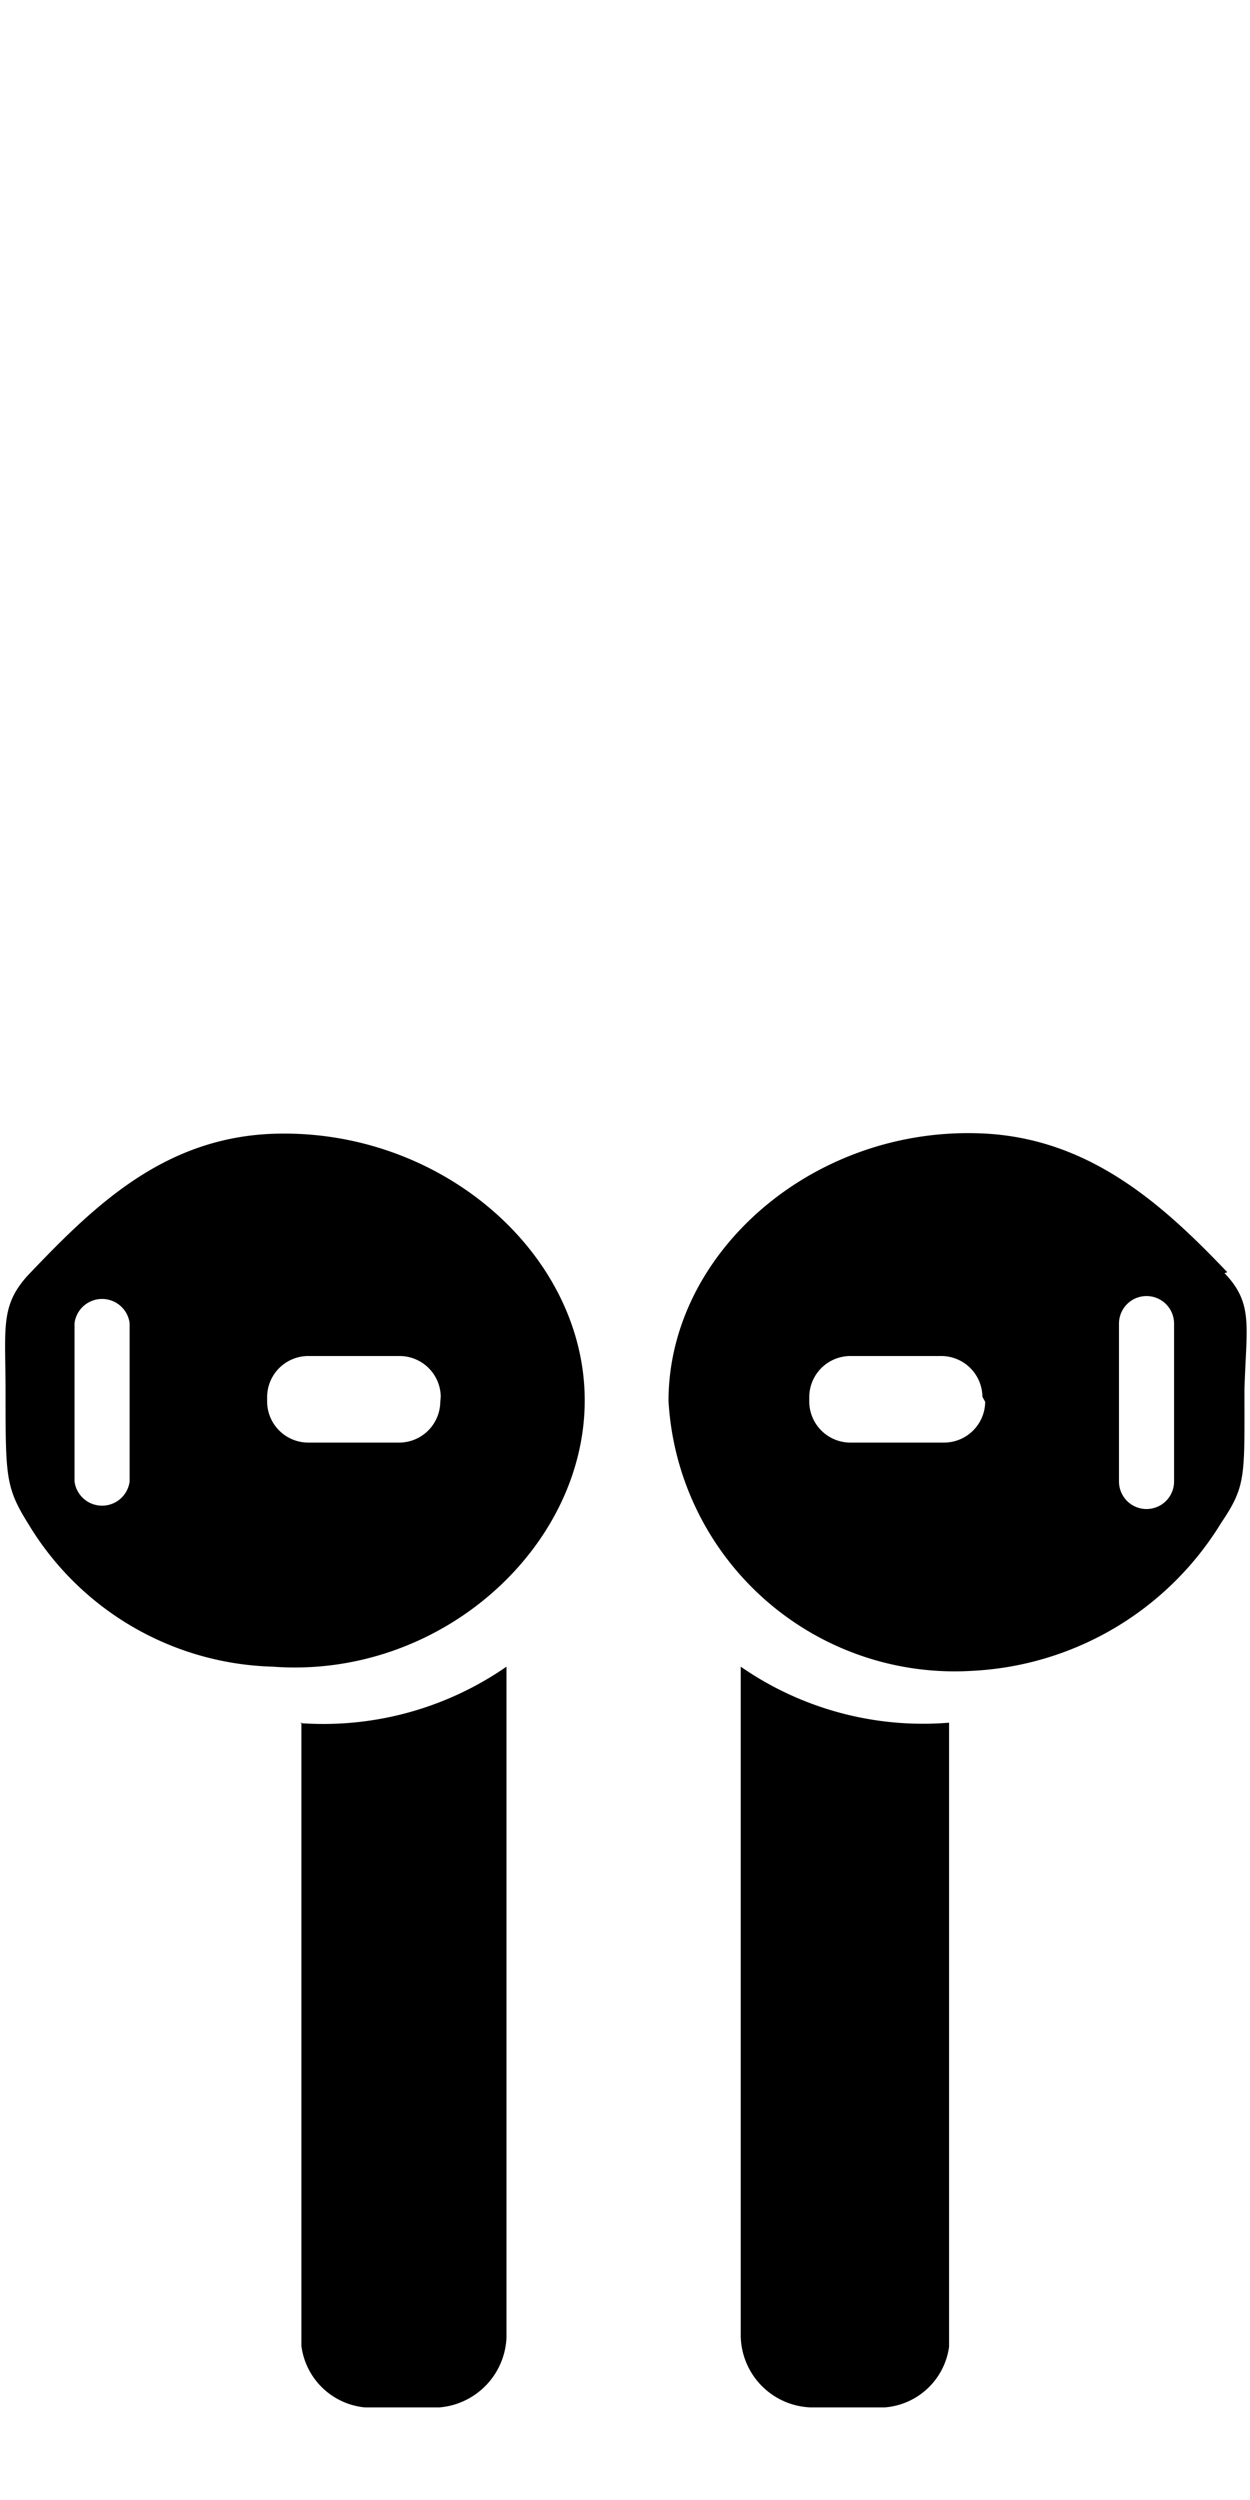 <svg xmlns="http://www.w3.org/2000/svg" viewBox="0 0 27 54"><title>family-chapternav-music-master-17-schou-sri-COsri</title><g id="Light"><path d="M5.89,24.49C3.51,24.58,2,26.08.6,27.55,0,28.21.12,28.69.12,30.06c0,1.85,0,2.07.5,2.87A6.36,6.36,0,0,0,5.89,36c3.62.27,6.74-2.57,6.74-5.75S9.51,24.36,5.89,24.49ZM2.8,32a.6.6,0,0,1-1.19,0V28.58a.6.6,0,0,1,1.19,0Zm6.71-1.72a.89.89,0,0,1-.9.88H6.67a.89.89,0,0,1-.9-.88v-.11a.89.89,0,0,1,.9-.88H8.62a.89.89,0,0,1,.9.88Zm-3,6.92c0,.36,0,13.47,0,13.47A1.53,1.53,0,0,0,7.88,52c.37,0,.66,0,1.3,0h.31a1.58,1.58,0,0,0,1.45-1.51v-.2h0l0-2.44V36A6.94,6.94,0,0,1,6.49,37.22Zm20-9.72c-1.4-1.47-3-2.92-5.35-3-3.62-.13-6.72,2.59-6.72,5.78A6.19,6.19,0,0,0,21,36.09a6.69,6.69,0,0,0,5.38-3.2c.54-.8.5-1,.5-2.87C26.92,28.64,27.08,28.16,26.45,27.5Zm-5.23,2.8a.89.89,0,0,1-.9.88H18.38a.89.89,0,0,1-.9-.88v-.11a.89.89,0,0,1,.9-.88h1.94a.89.89,0,0,1,.9.88ZM25.36,32a.59.59,0,0,1-1.19,0V28.59a.59.59,0,0,1,1.19,0ZM16,36V47.82l0,2.44h0v.2A1.57,1.57,0,0,0,17.51,52h.31c.64,0,.92,0,1.29,0a1.52,1.52,0,0,0,1.39-1.31s0-13.12,0-13.48A6.9,6.9,0,0,1,16,36Z"/></g></svg>